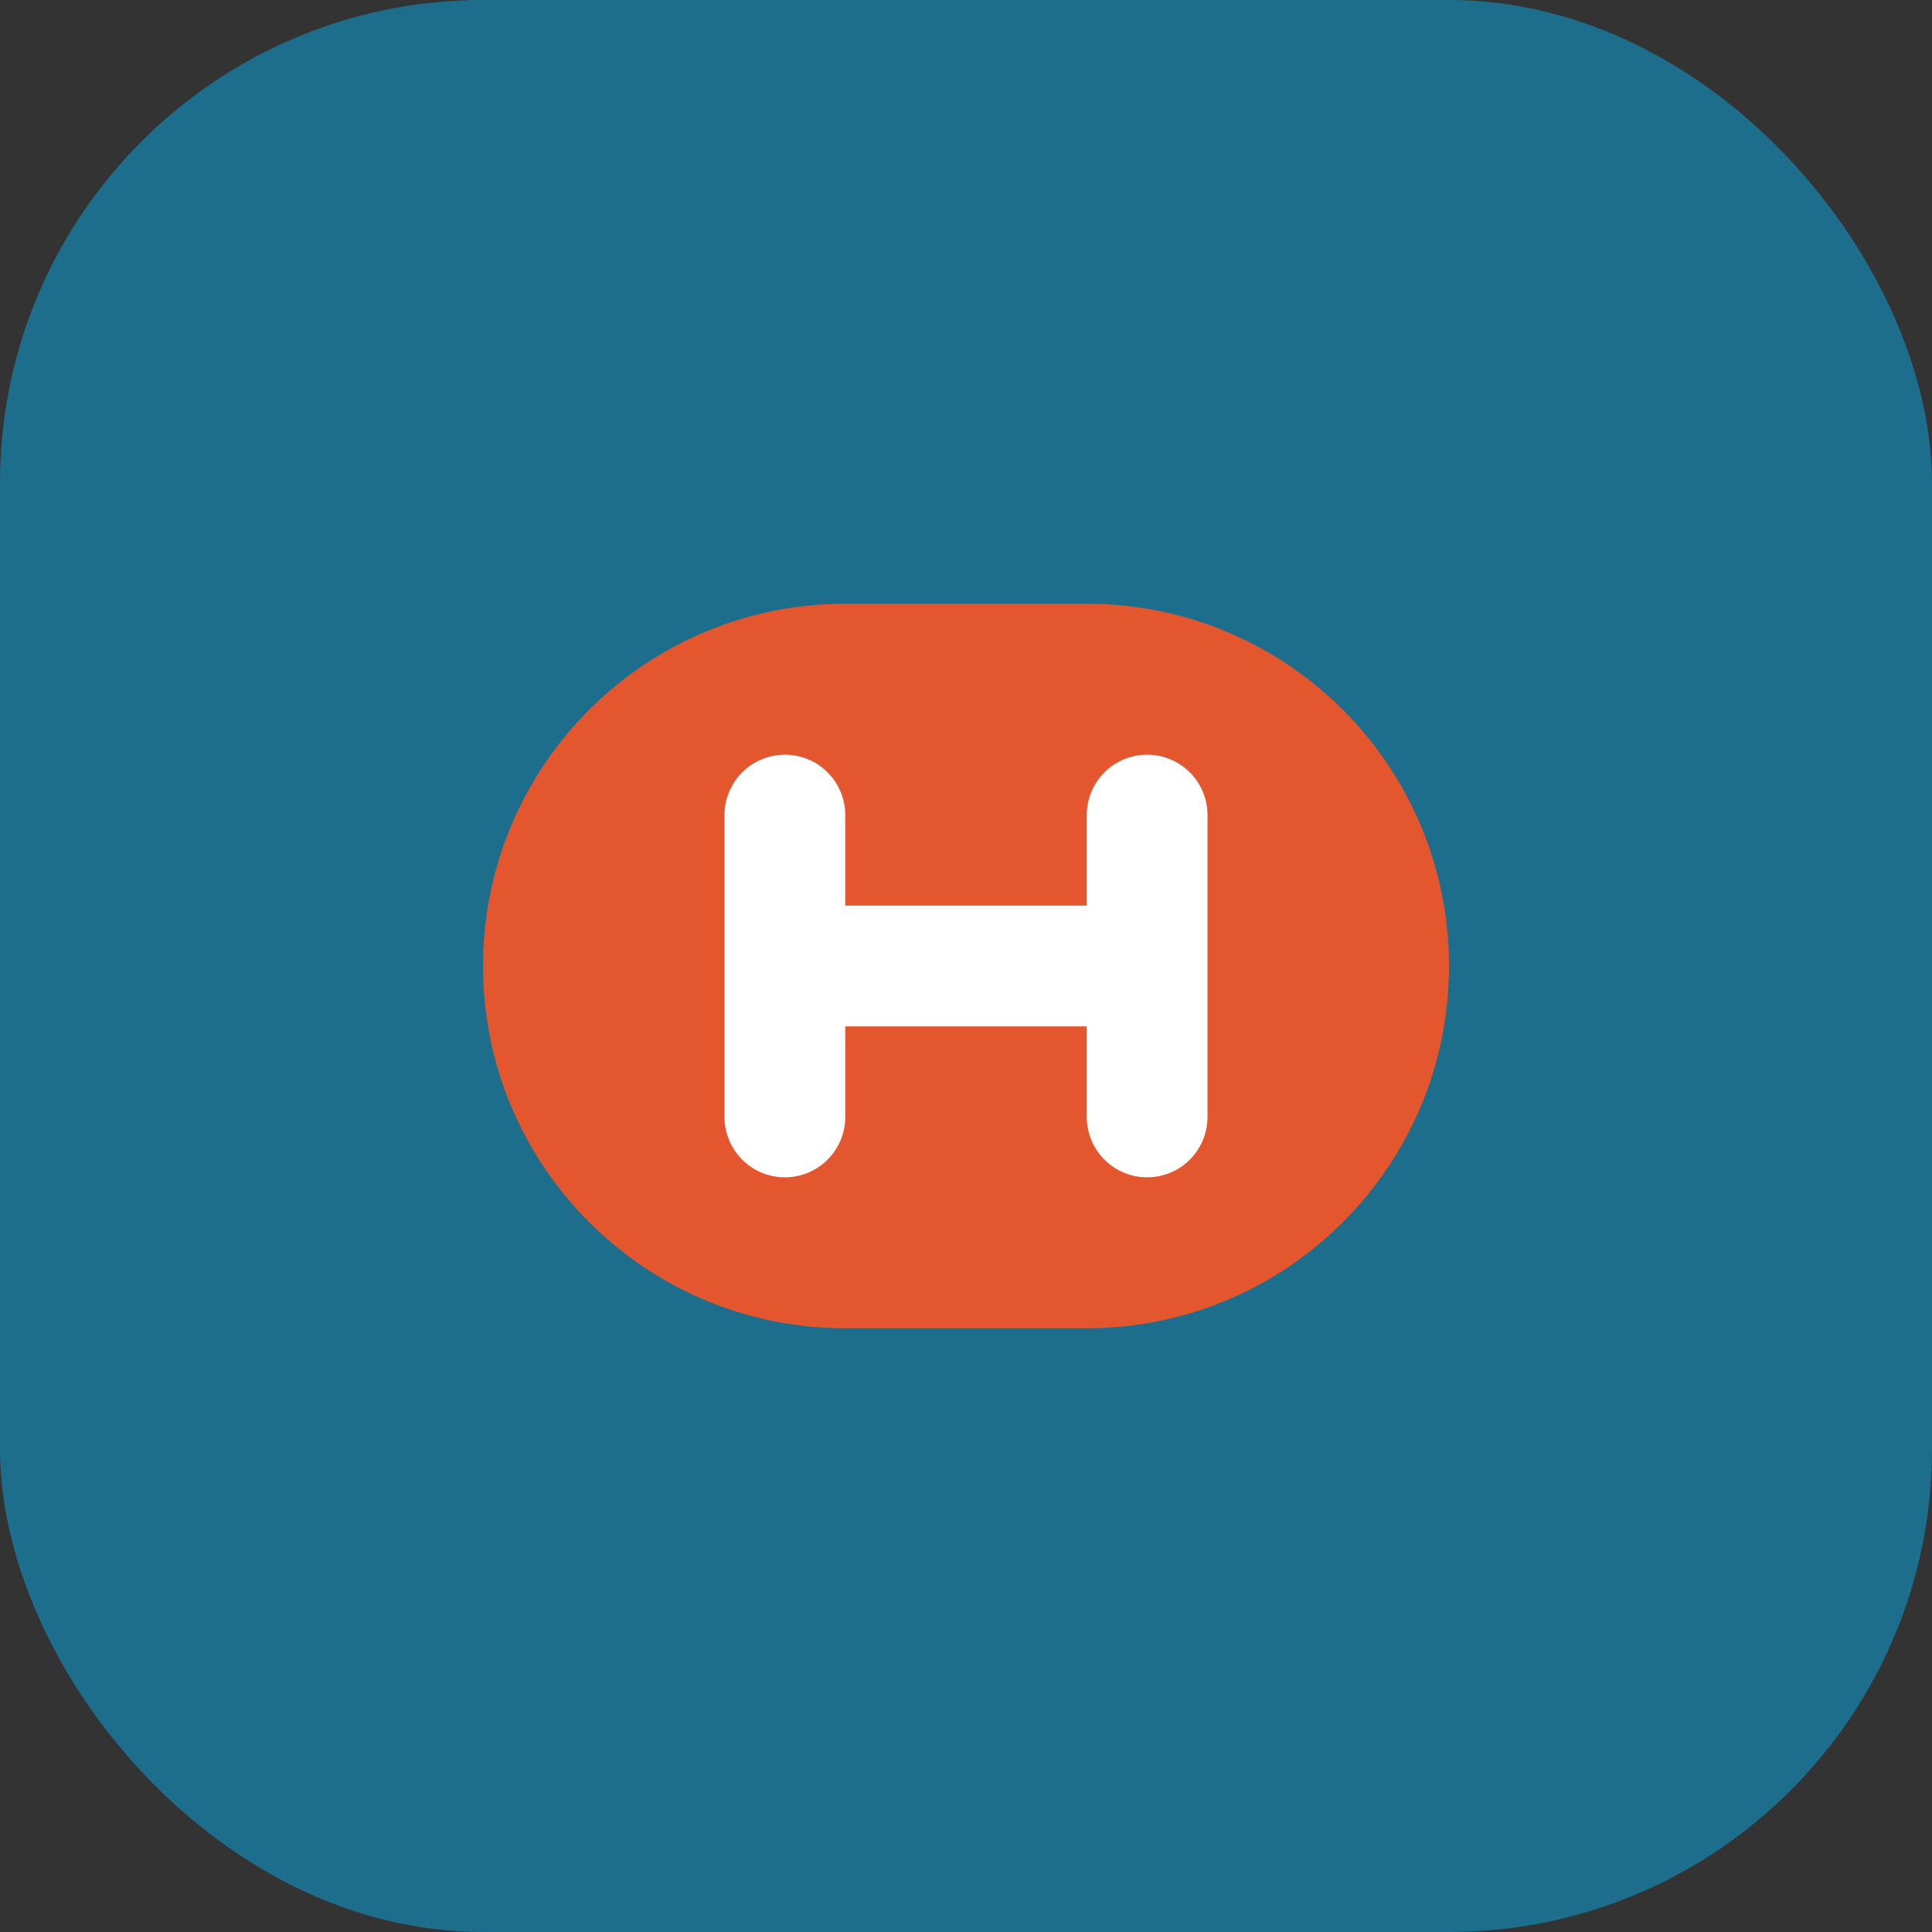 <svg width="32" height="32" viewBox="0 0 32 32" fill="none" xmlns="http://www.w3.org/2000/svg">
  <rect x="0" y="0" width="32" height="32" fill="#333333" stroke="none"/>
  <rect width="32" height="32" rx="8" fill="#1C6E8C"/>
  <path d="M8 16C8 12.686 10.686 10 14 10H18C21.314 10 24 12.686 24 16V16C24 19.314 21.314 22 18 22H14C10.686 22 8 19.314 8 16V16Z" fill="#E4572E"/>
  <path d="M13 13.5V18.5M19 13.5V18.5M13 16H19" stroke="white" stroke-width="2" stroke-linecap="round"/>
</svg> 